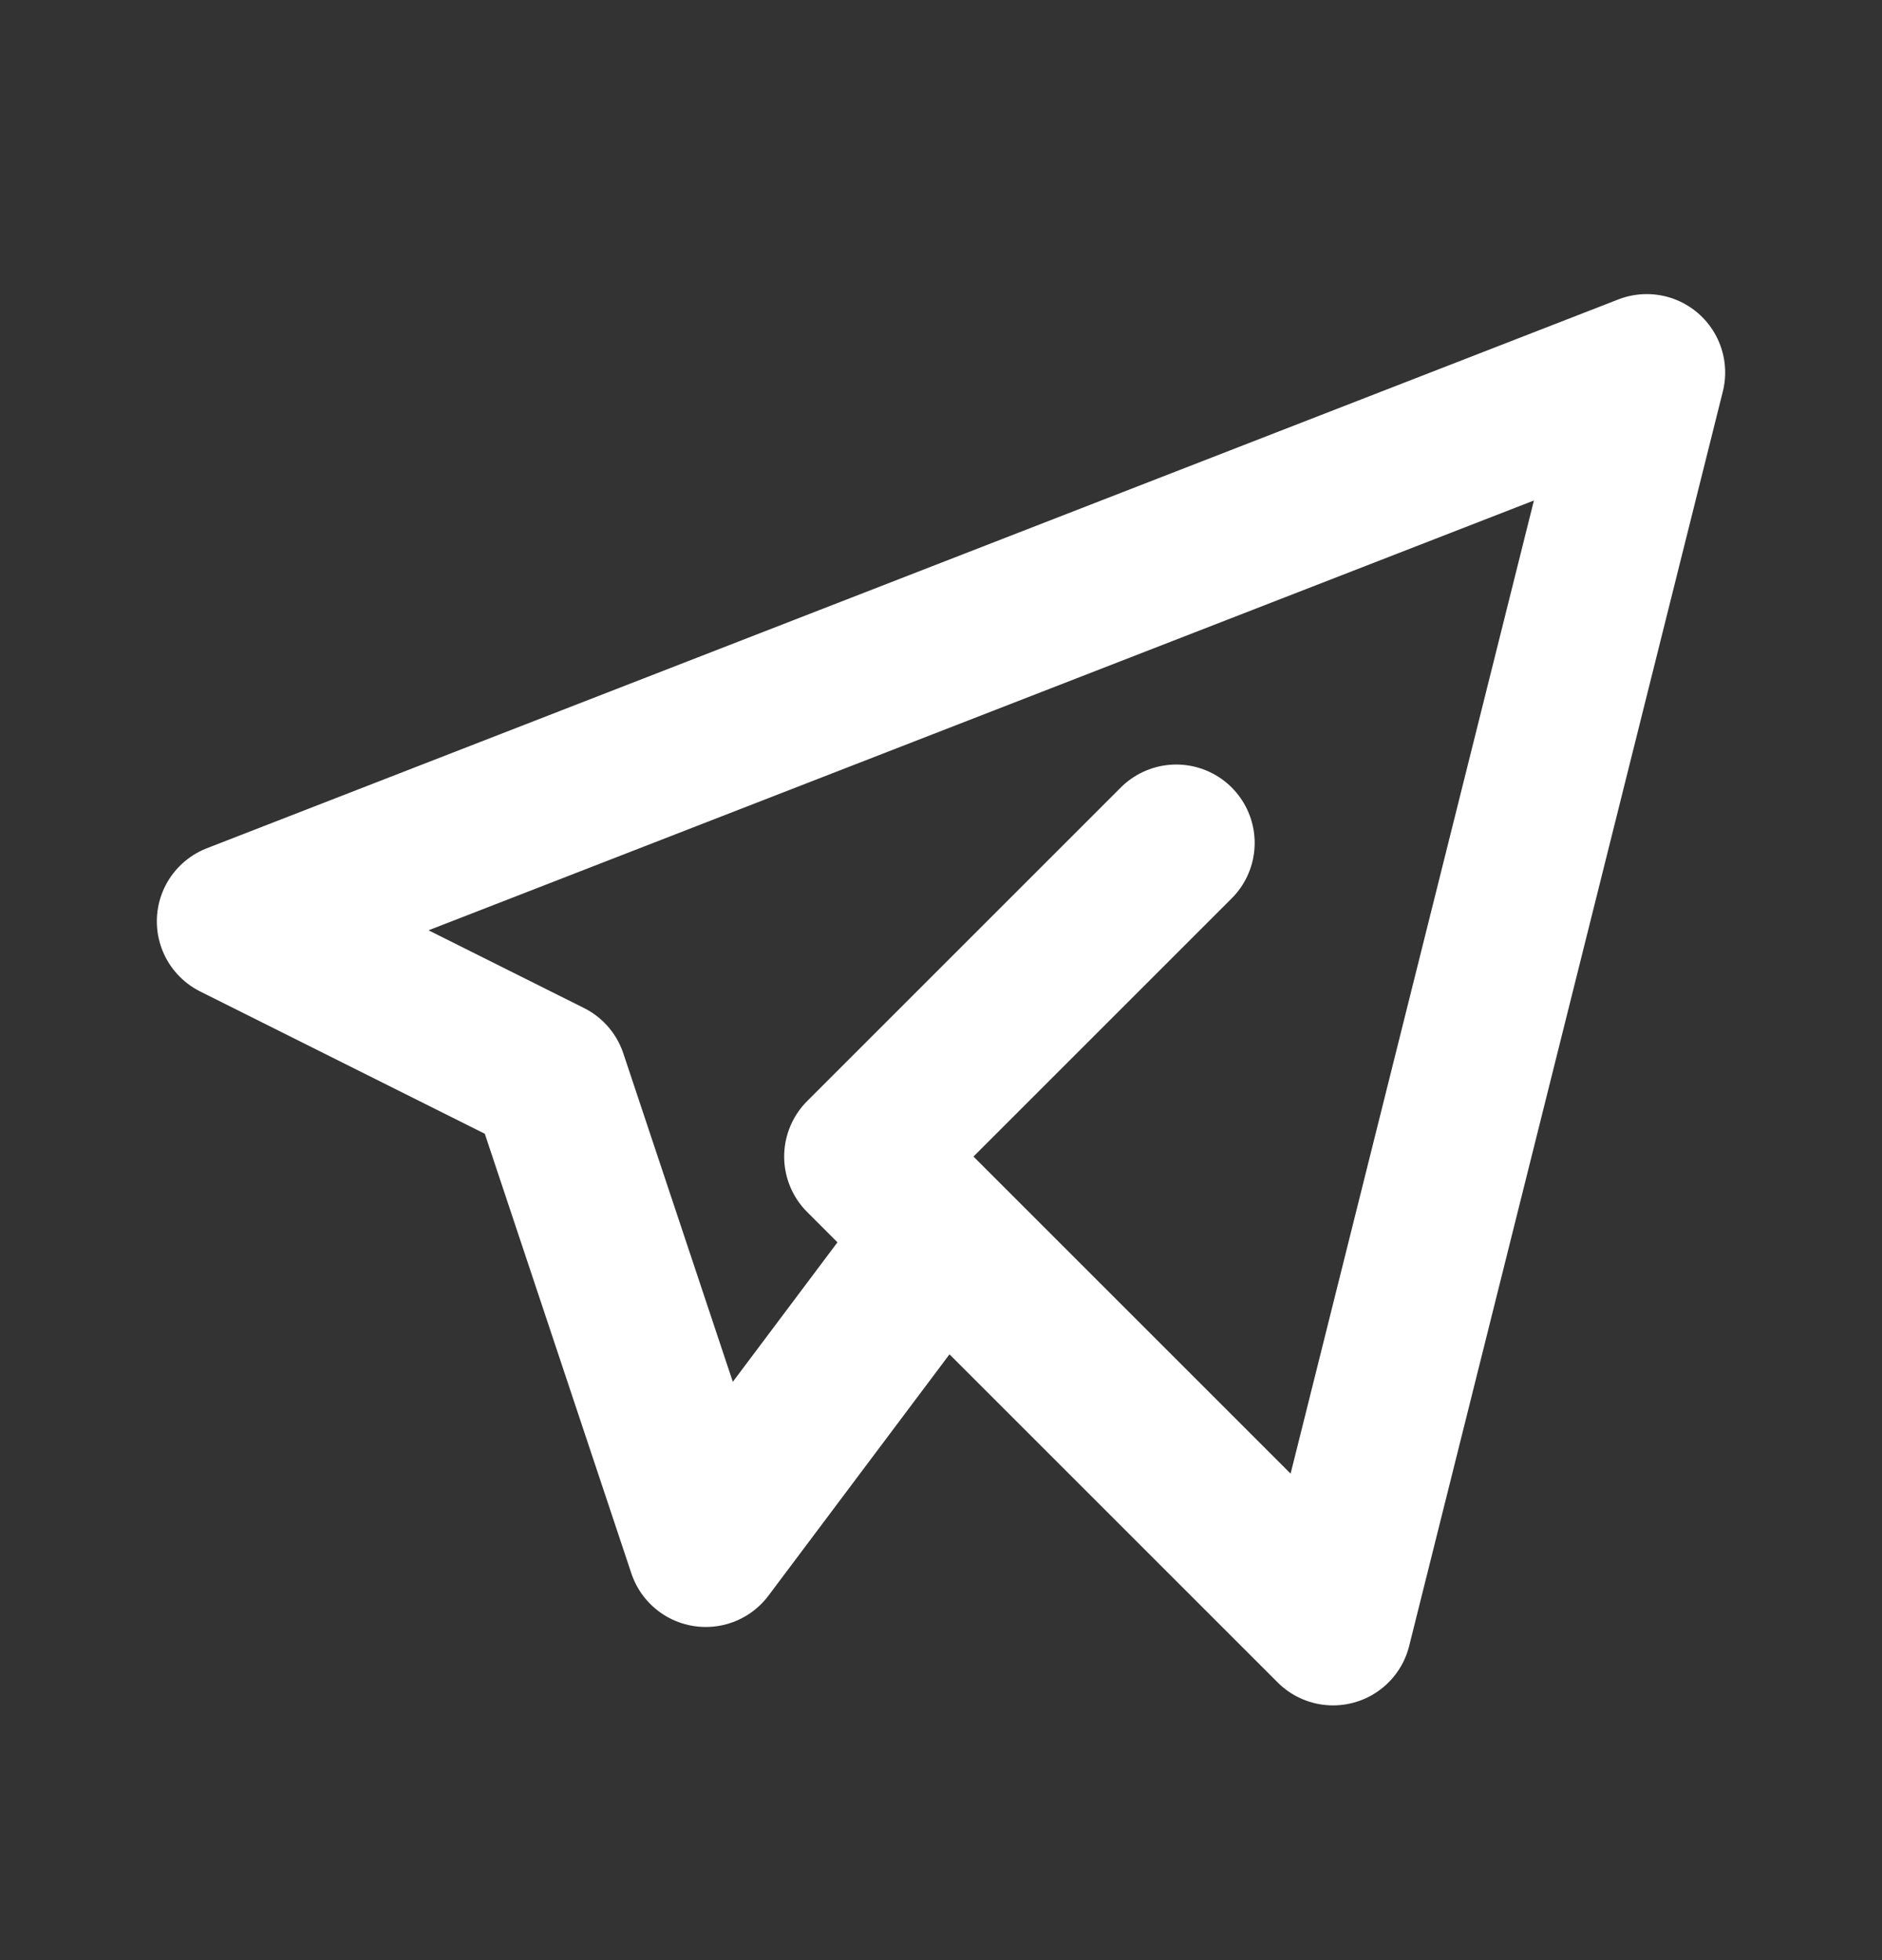 <svg width="24" height="25" viewBox="0 0 24 25" fill="none" xmlns="http://www.w3.org/2000/svg">
<rect x="0" y="0" width="24" height="25" fill="#333333" stroke="none"/>
<path d="M15 10.751L11 14.751L17 20.751L21 4.751L3 11.751L7 13.751L9 19.751L12 15.751" stroke="white" stroke-width="2" stroke-linecap="round" stroke-linejoin="round"/>
</svg>
